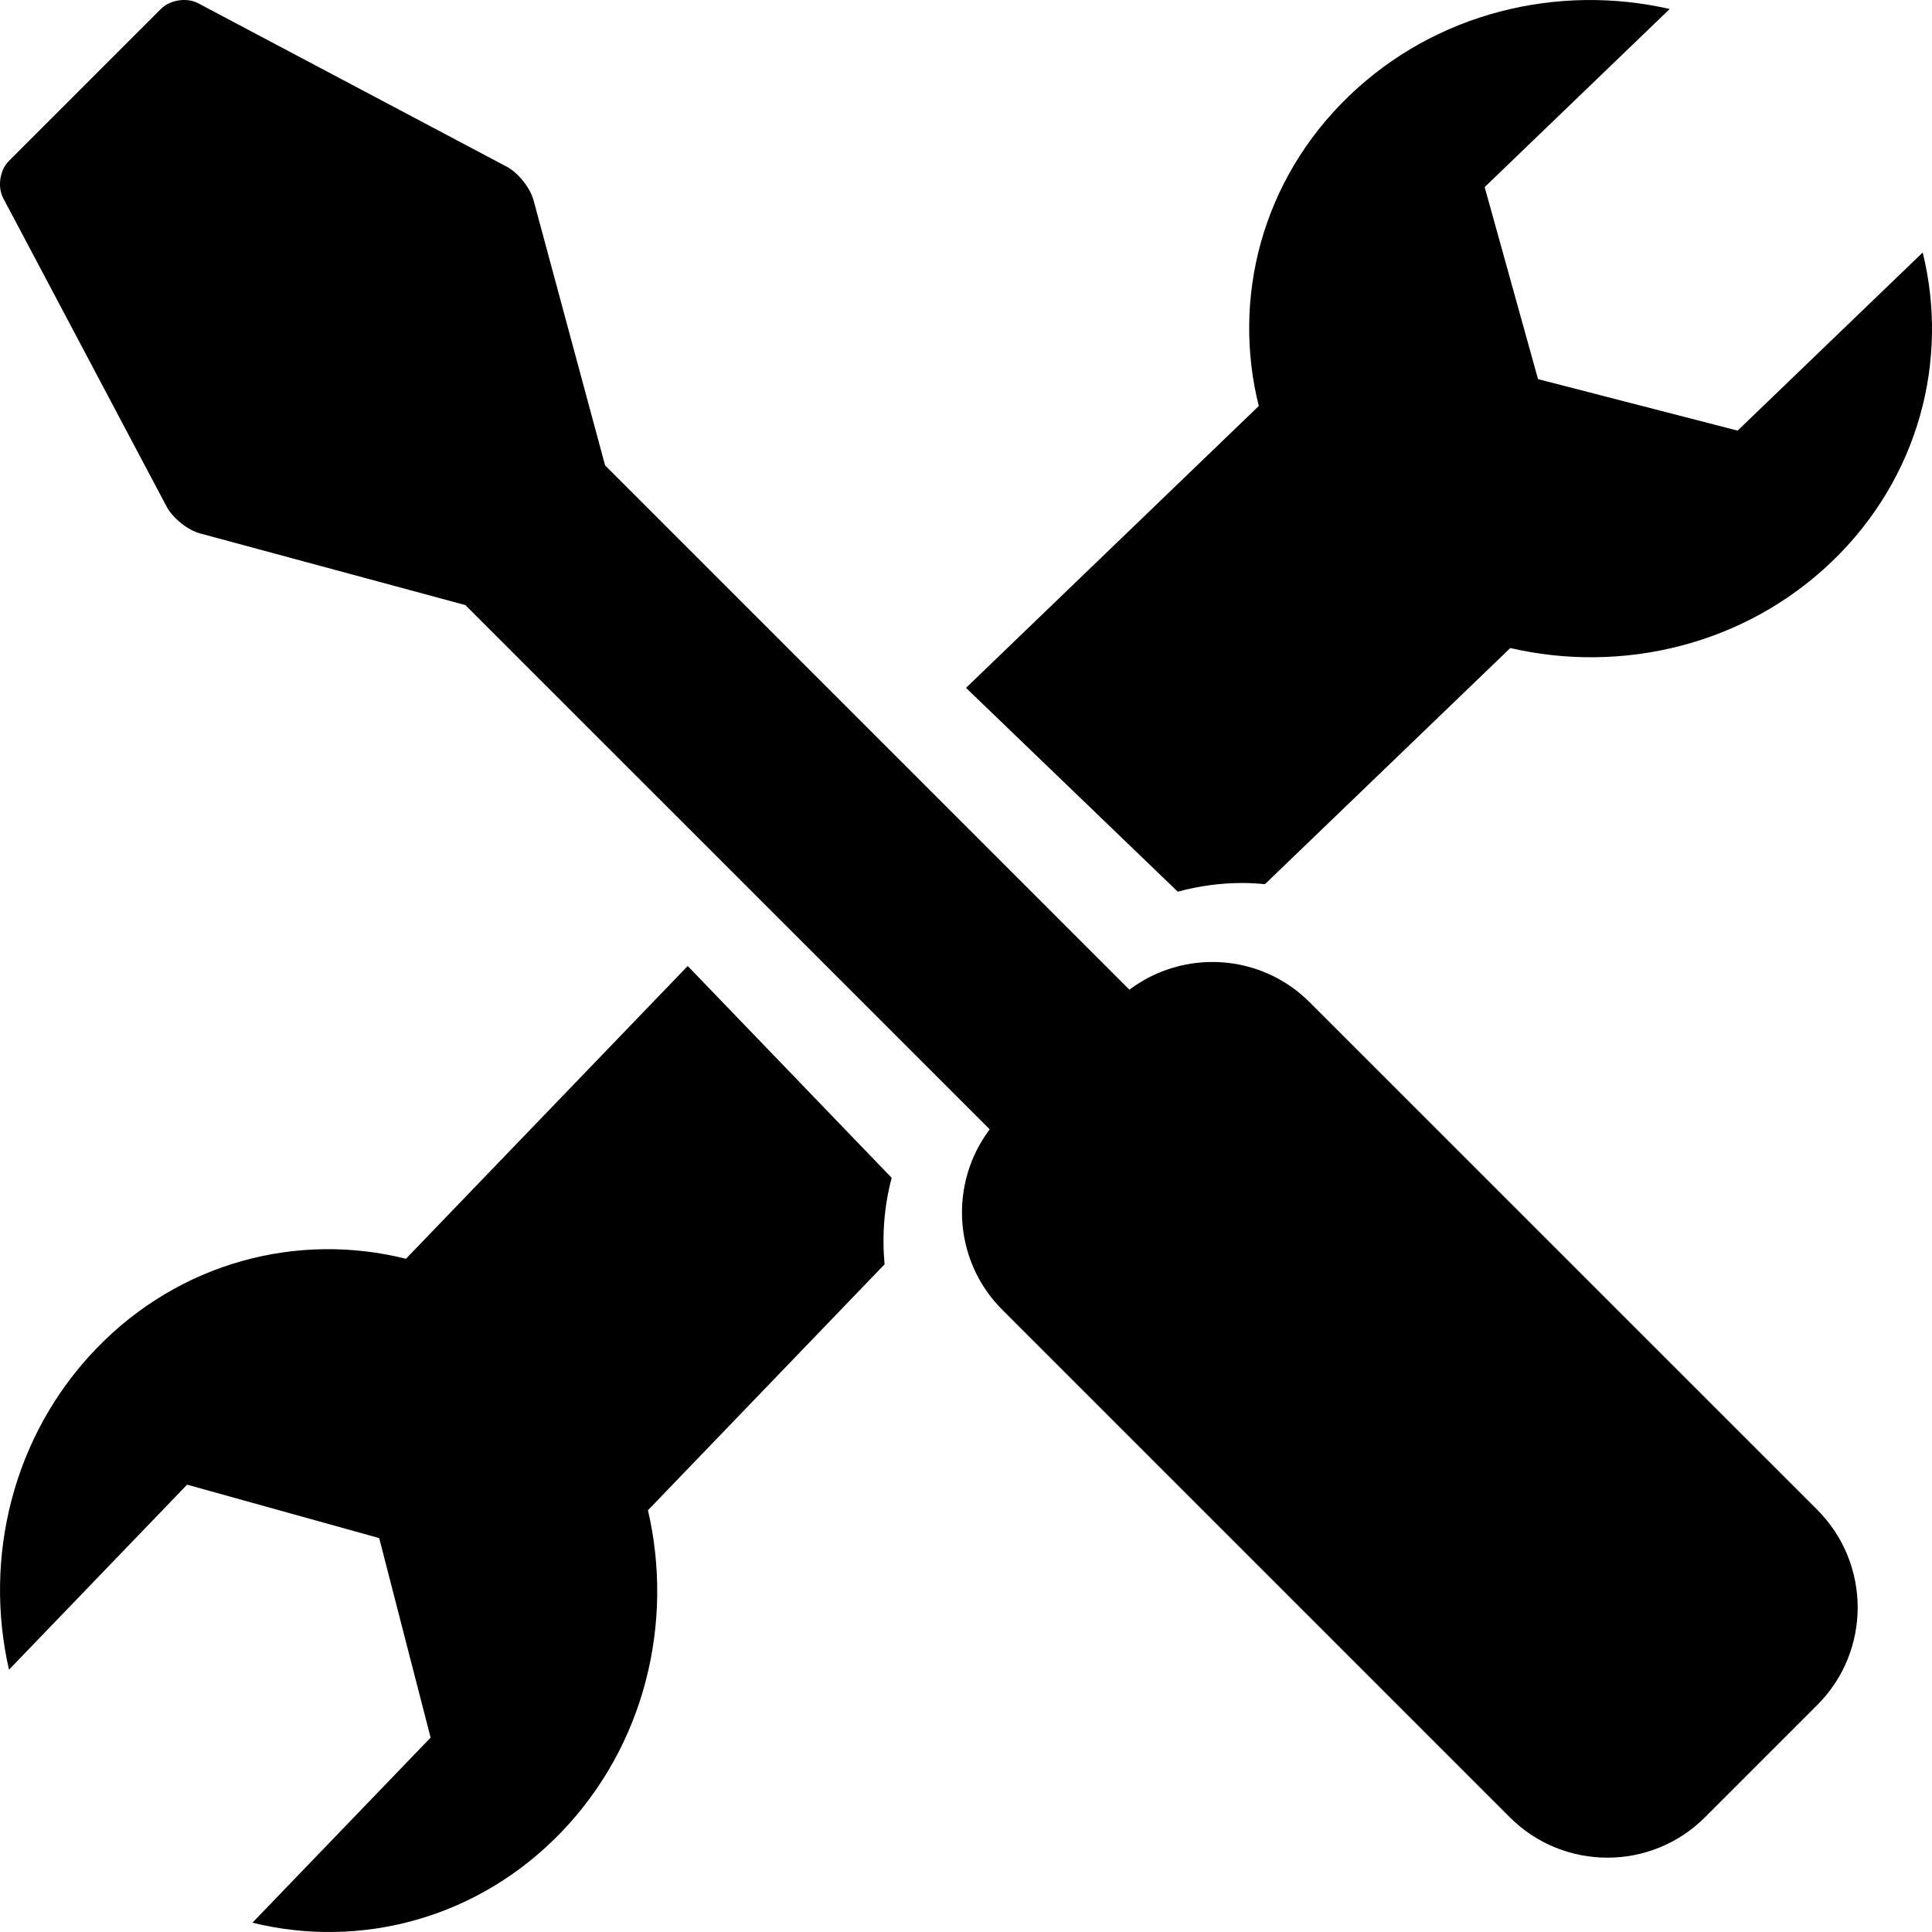 <?xml version="1.0" encoding="UTF-8"?>
<svg width="26px" height="26px" viewBox="0 0 26 26" version="1.1" xmlns="http://www.w3.org/2000/svg" xmlns:xlink="http://www.w3.org/1999/xlink">
    <!-- Generator: Sketch 54.1 (76490) - https://sketchapp.com -->
    <title>noun_tools_2003367_000000</title>
    <desc>Created with Sketch.</desc>
    <g id="Page-1" stroke="none" stroke-width="1" fill="none" fill-rule="evenodd">
        <g id="Mega-Menu-4---V2" transform="translate(-706, -389)" fill="#000000" fill-rule="nonzero">
            <g id="Group-3" transform="translate(695, 134)">
                <g id="Group-5">
                    <g id="noun_tools_2003367_000000" transform="translate(11, 255)">
                        <path d="M17.626,13.489 C16.964,12.826 15.927,12.771 15.199,13.319 L8.143,6.263 L7.18,2.694 C7.135,2.527 6.972,2.324 6.819,2.243 L2.667,0.044 C2.515,-0.037 2.289,-0.003 2.167,0.119 L0.119,2.167 C-0.003,2.289 -0.037,2.515 0.044,2.668 L2.243,6.819 C2.324,6.972 2.527,7.135 2.694,7.179 L6.263,8.143 L13.319,15.198 C12.771,15.925 12.826,16.964 13.488,17.626 L20.318,24.456 C21.044,25.181 22.22,25.181 22.945,24.456 L24.456,22.945 C25.181,22.221 25.181,21.045 24.456,20.318 L17.626,13.489 Z" id="Path"></path>
                        <path d="M15.85,12 C16.132,11.923 16.424,11.883 16.718,11.883 C16.821,11.883 16.923,11.889 17.023,11.899 L20.325,8.721 C21.83,9.07 23.482,8.684 24.657,7.553 C25.828,6.425 26.231,4.842 25.875,3.398 L23.384,5.795 L20.698,5.102 L19.98,2.518 L22.47,0.121 C20.968,-0.222 19.324,0.165 18.153,1.293 C16.978,2.424 16.577,4.014 16.94,5.464 L13,9.257 L15.85,12 Z" id="Path"></path>
                        <path d="M9.255,13 L5.463,16.94 C4.014,16.577 2.423,16.978 1.292,18.153 C0.165,19.325 -0.222,20.969 0.121,22.47 L2.518,19.98 L5.103,20.699 L5.795,23.384 L3.397,25.875 C4.843,26.231 6.426,25.828 7.553,24.657 C8.684,23.482 9.07,21.83 8.72,20.324 L11.904,17.015 C11.869,16.626 11.898,16.231 12,15.851 L9.255,13 Z" id="Path"></path>
                    </g>
                </g>
            </g>
        </g>
    </g>
</svg>